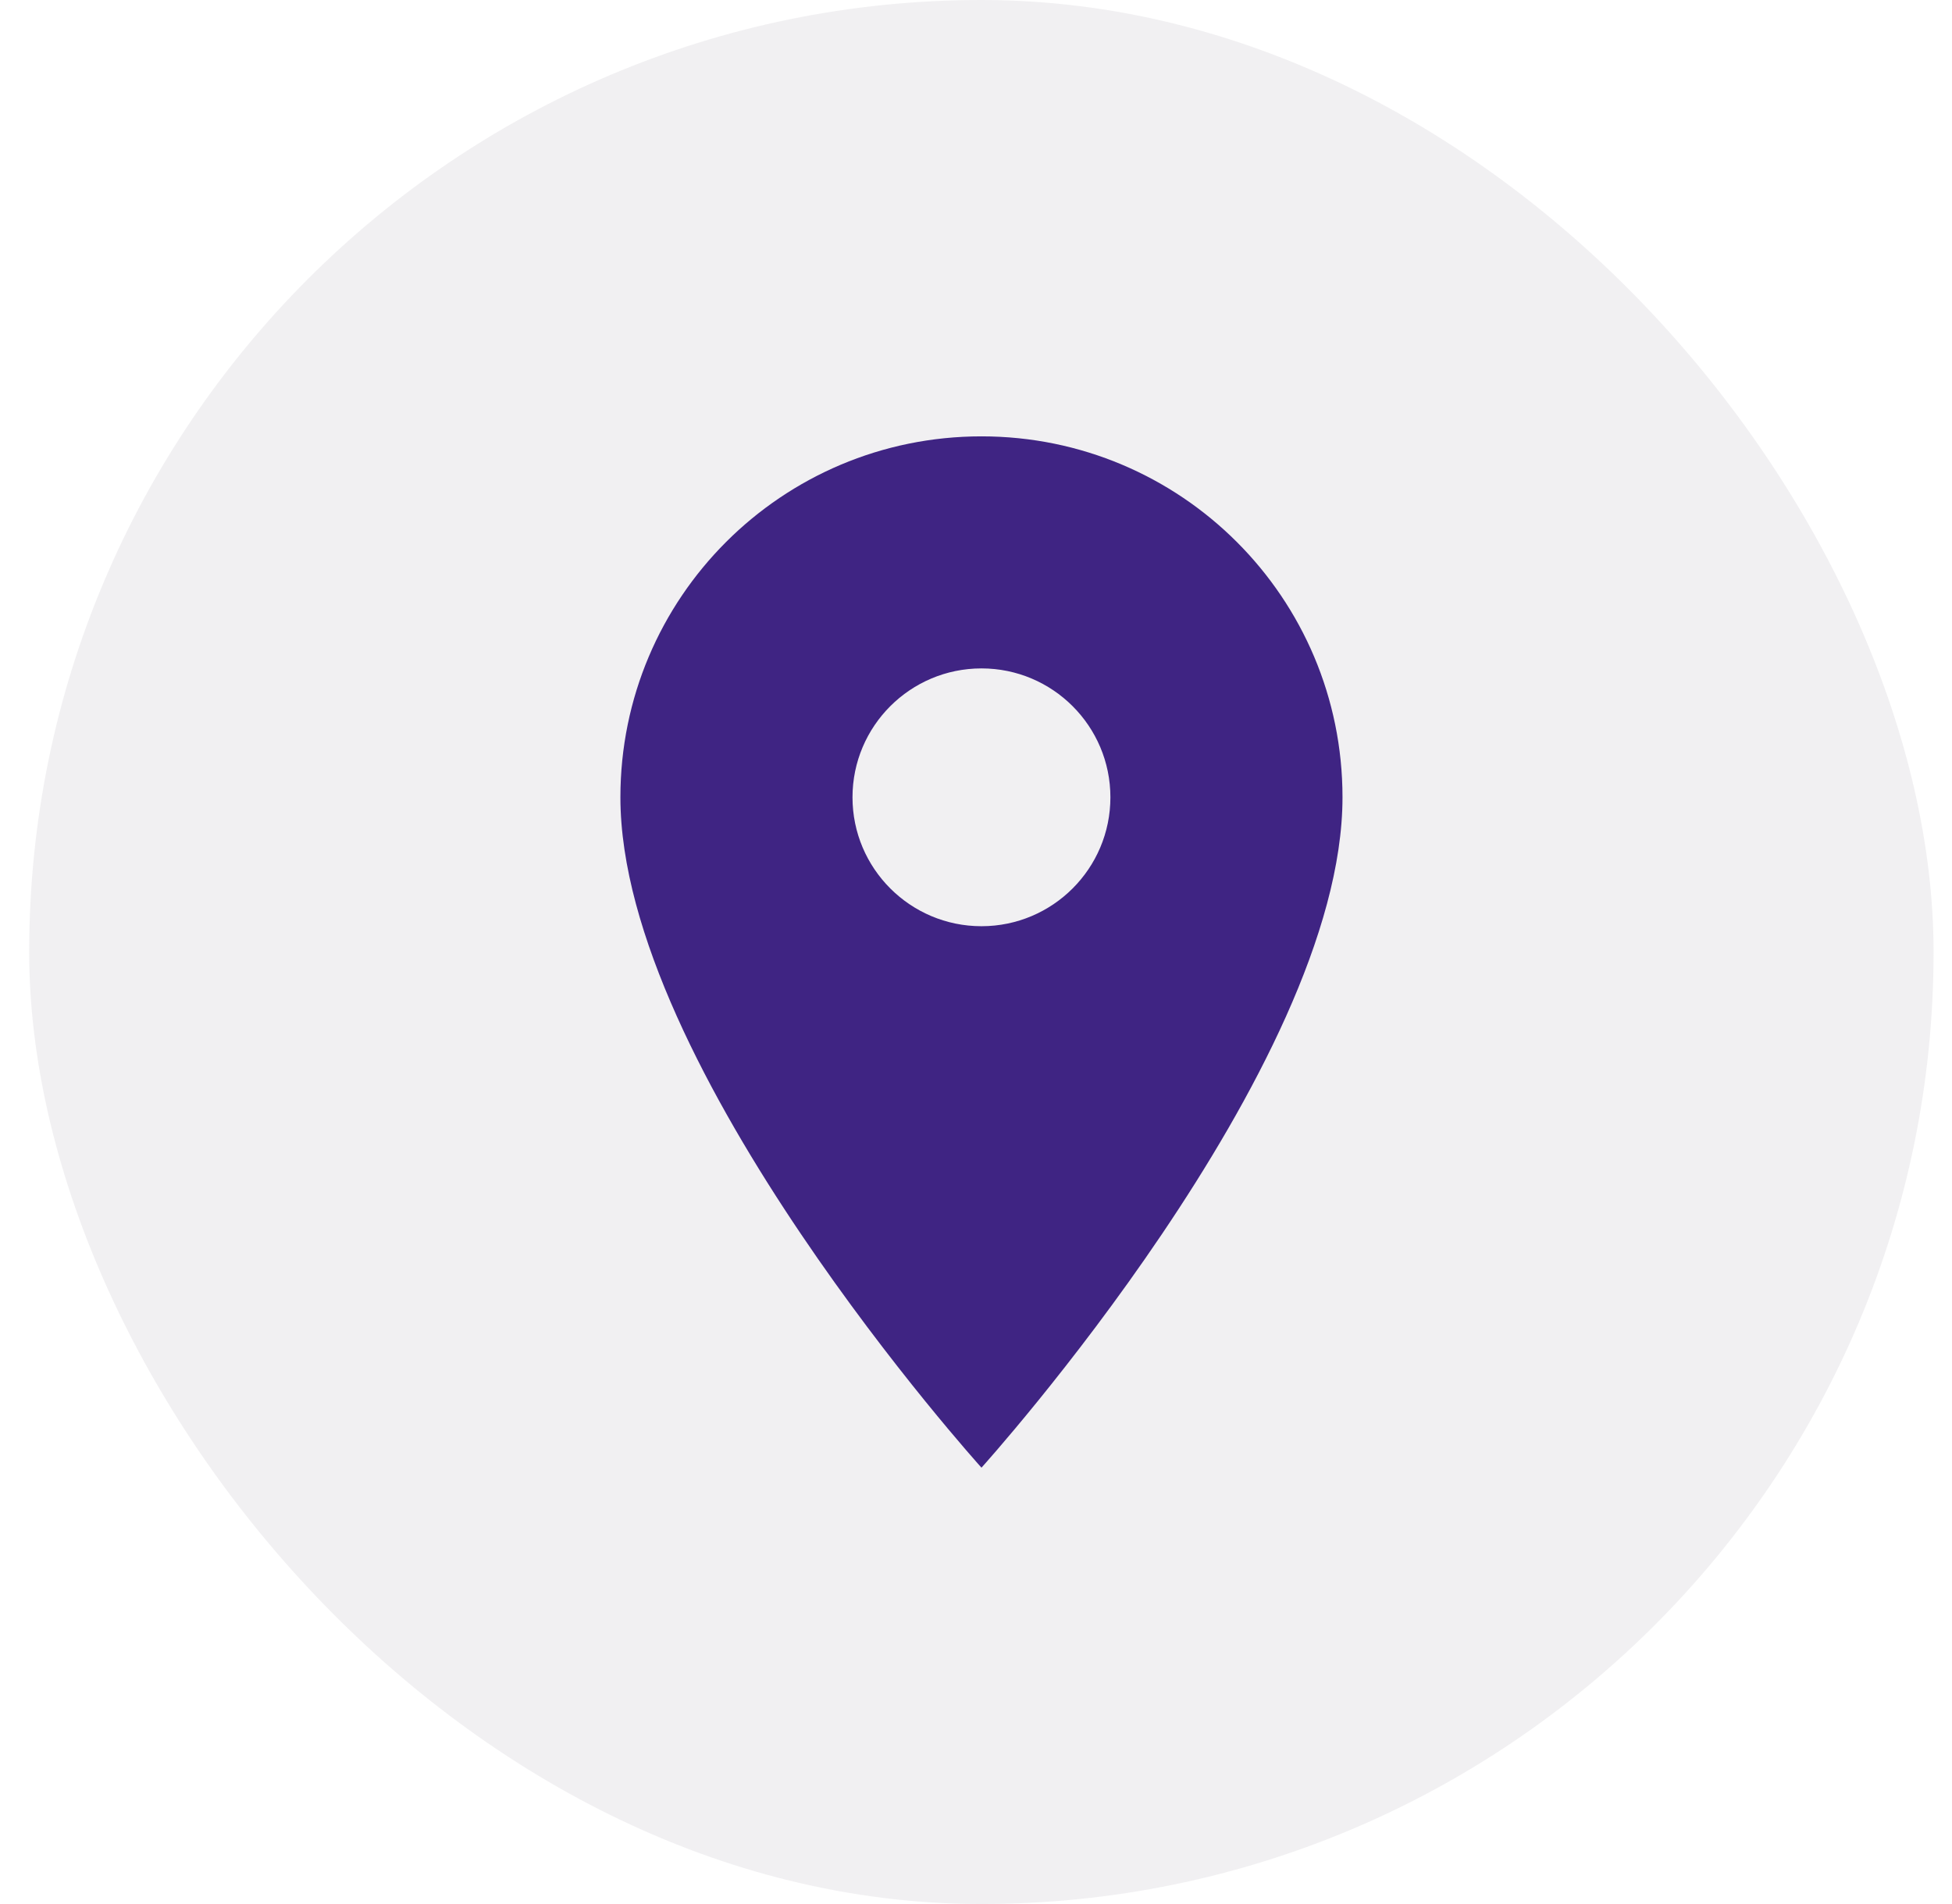 <svg width="41" height="40" viewBox="0 0 41 40" fill="none" xmlns="http://www.w3.org/2000/svg">
<rect x="0.613" width="40" height="40" rx="20" fill="#CAC5CD" fill-opacity="0.25"/>
<path d="M20.615 9.167C16.422 9.167 13.031 12.557 13.031 16.75C13.031 22.438 20.615 30.833 20.615 30.833C20.615 30.833 28.198 22.438 28.198 16.75C28.198 12.557 24.807 9.167 20.615 9.167ZM20.615 19.458C19.12 19.458 17.906 18.245 17.906 16.75C17.906 15.255 19.12 14.042 20.615 14.042C22.11 14.042 23.323 15.255 23.323 16.75C23.323 18.245 22.11 19.458 20.615 19.458Z" fill="#3F2483"/>
</svg>

